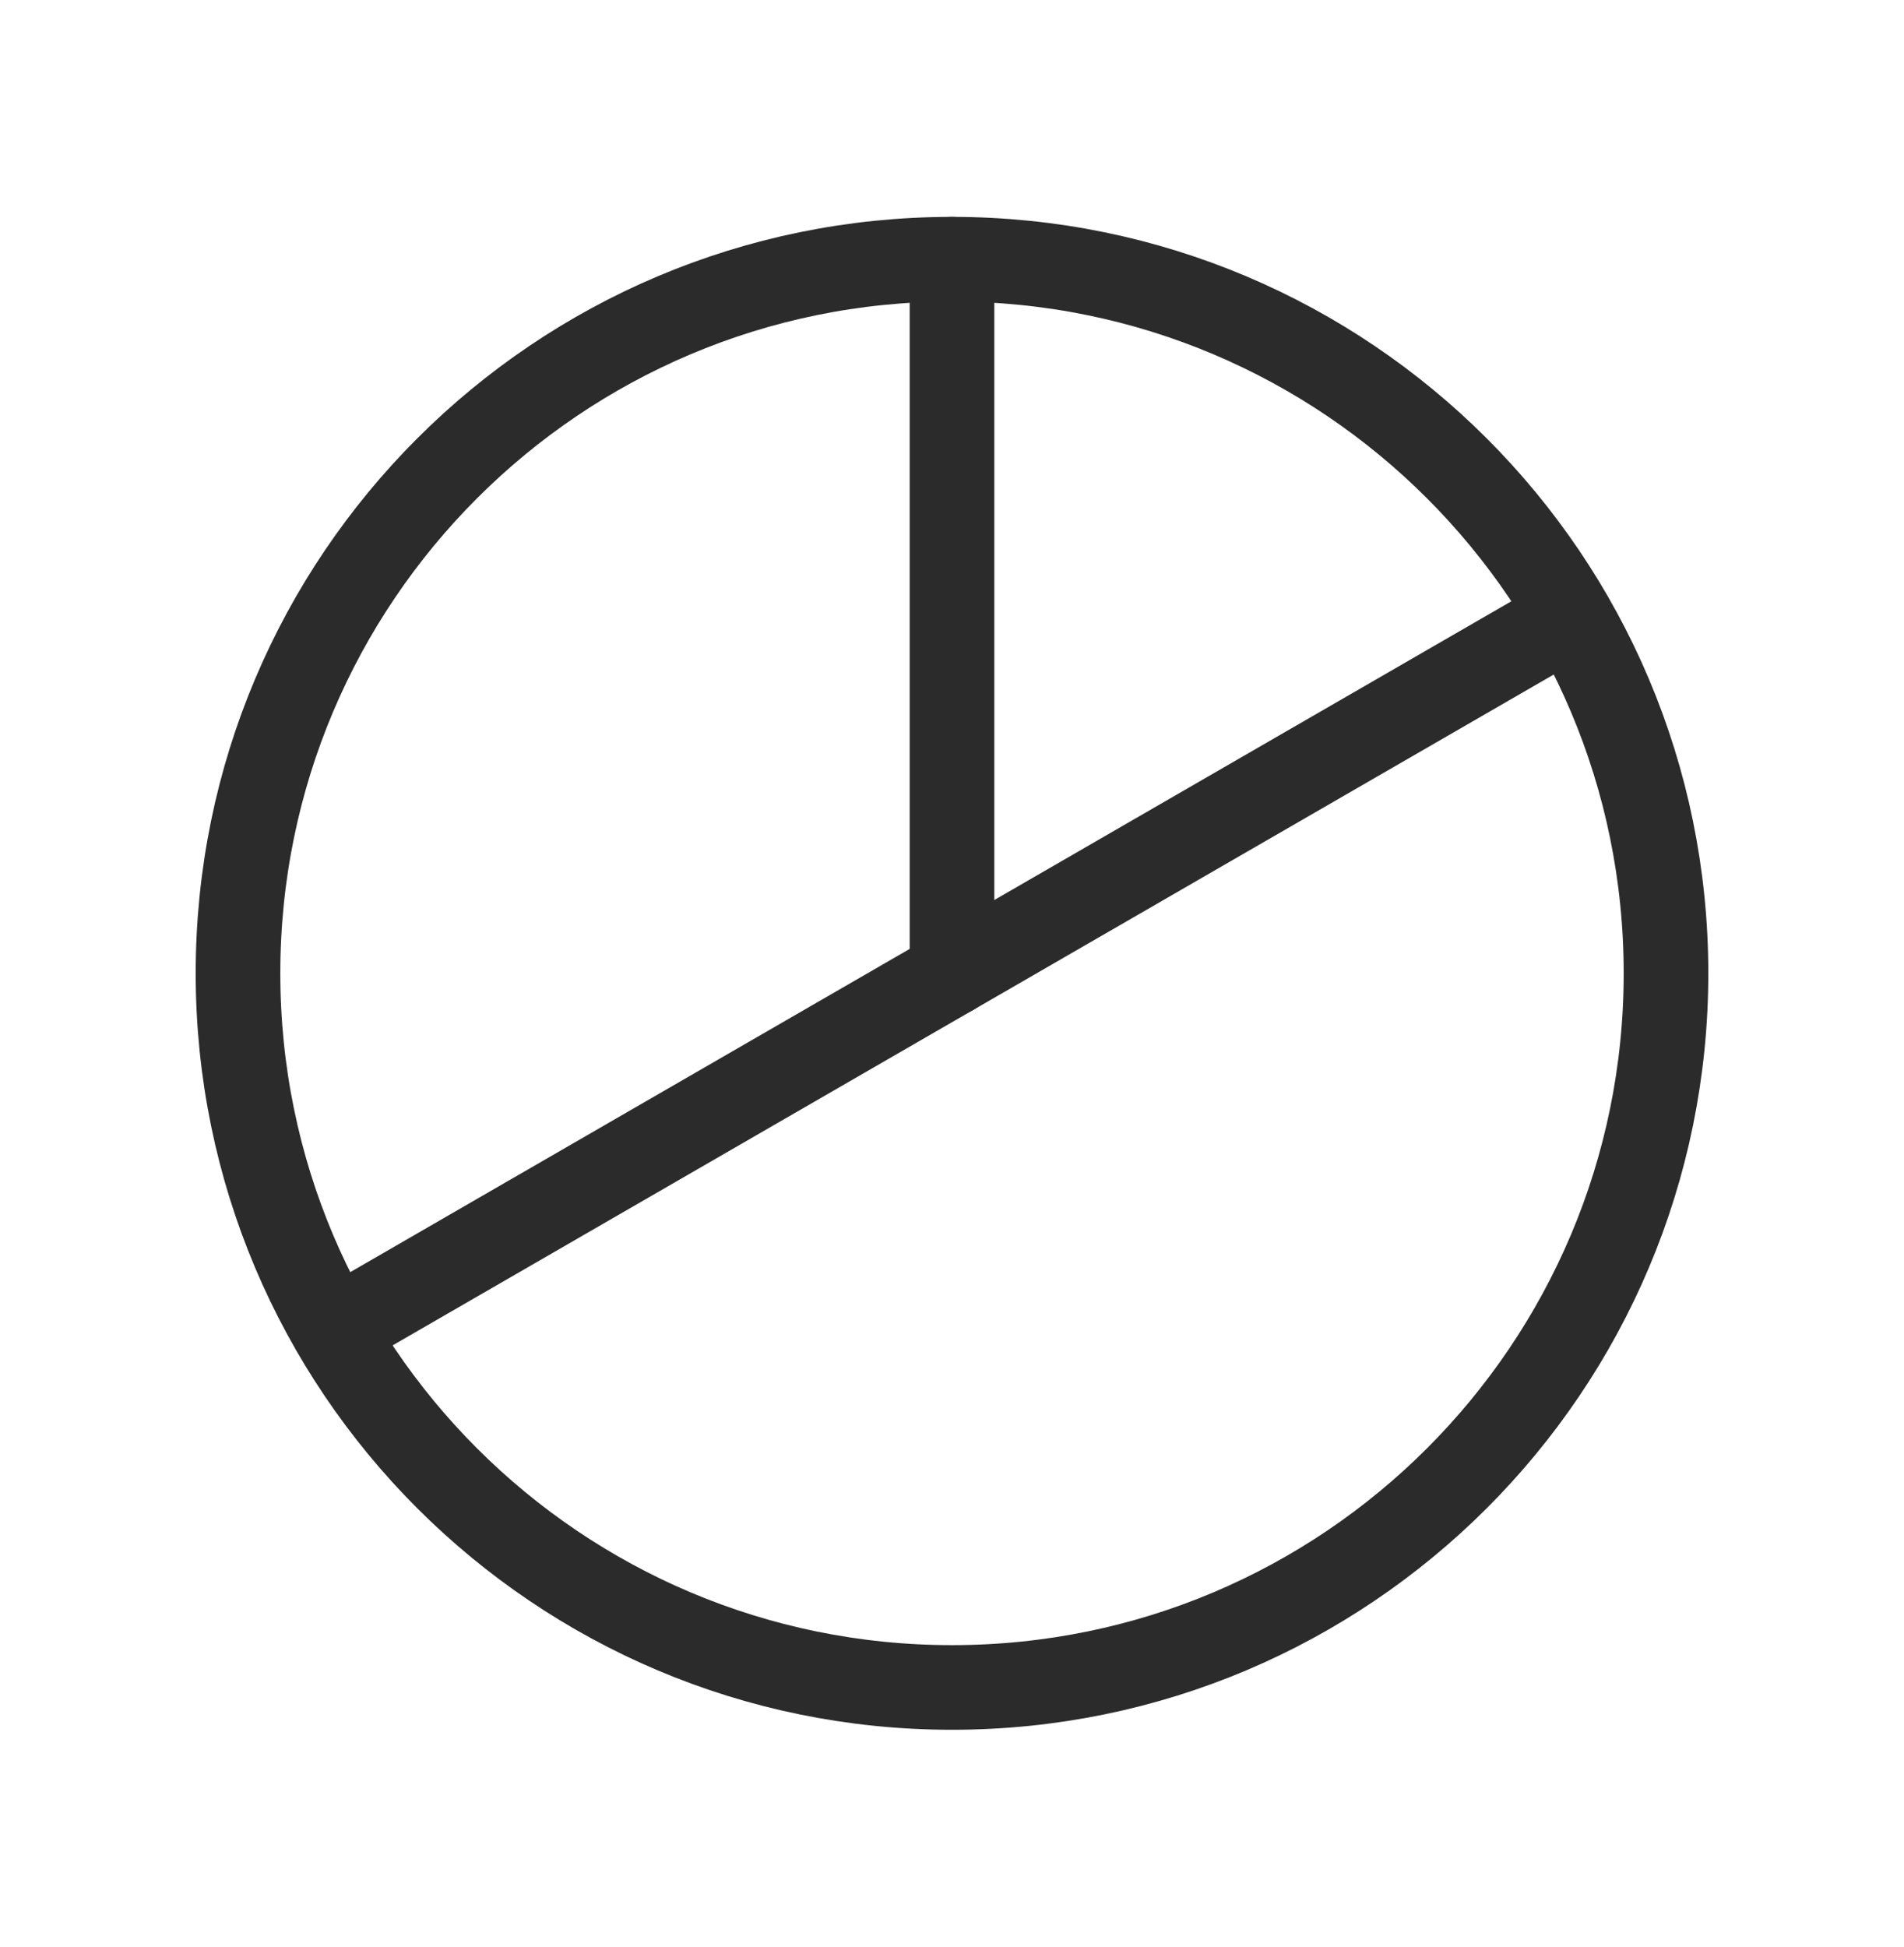 <?xml version="1.0" encoding="UTF-8"?> <svg xmlns="http://www.w3.org/2000/svg" width="45" height="46" viewBox="0 0 45 46" fill="none"> <g clip-path="url(#clip0_161_9953)"> <path d="M22.5 39.875C31.82 39.875 39.375 32.32 39.375 23C39.375 13.68 31.82 6.125 22.5 6.125C13.18 6.125 5.625 13.68 5.625 23C5.625 32.32 13.18 39.875 22.5 39.875Z" stroke="#2B2B2B" stroke-width="2" stroke-linecap="round" stroke-linejoin="round"></path> <path d="M22.5 23V6.125" stroke="#2B2B2B" stroke-width="2" stroke-linecap="round" stroke-linejoin="round"></path> <path d="M37.107 14.562L7.893 31.438" stroke="#2B2B2B" stroke-width="2" stroke-linecap="round" stroke-linejoin="round"></path> </g> <defs> <clipPath id="clip0_161_9953"> <rect width="45" height="45" fill="white" transform="translate(0 0.5)"></rect> </clipPath> </defs> </svg> 